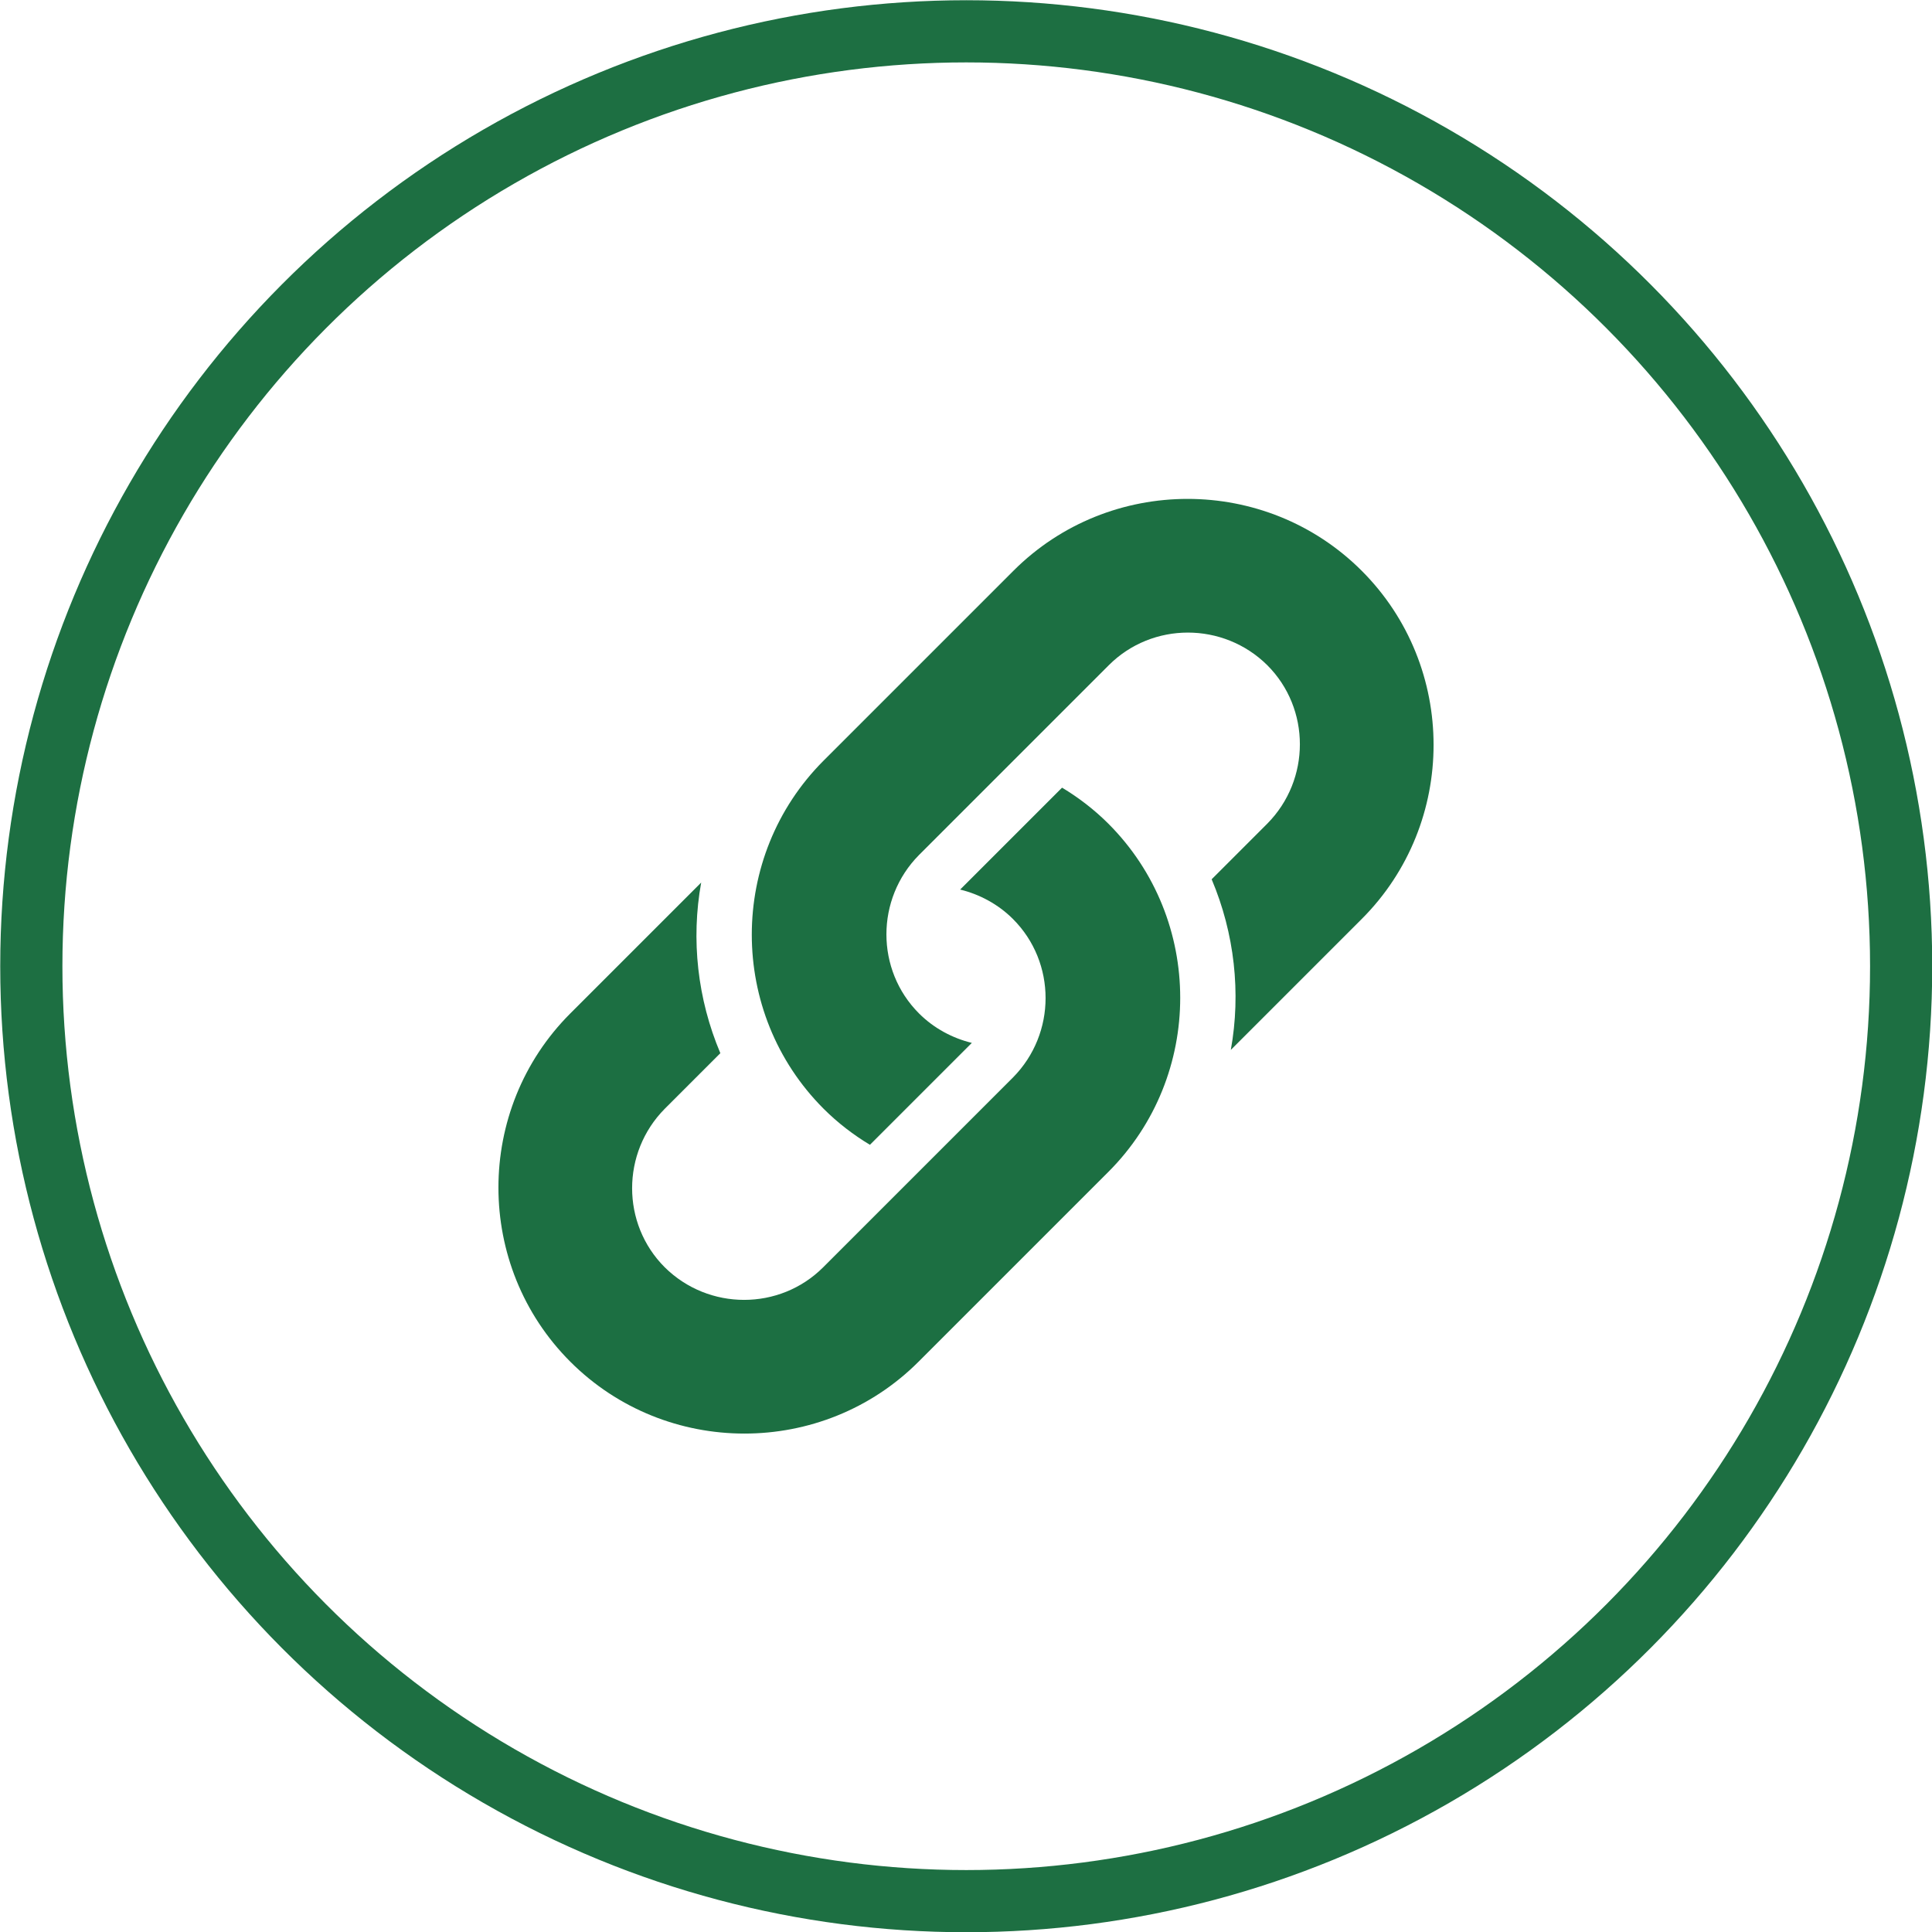 <?xml version="1.0" encoding="UTF-8"?>
<svg id="Layer_2" data-name="Layer 2" xmlns="http://www.w3.org/2000/svg" viewBox="0 0 41.33 41.33">
  <defs>
    <style>
      .cls-1 {
        fill: #1c6f42;
      }

      .cls-2 {
        fill: none;
        stroke: #1d6f42;
        stroke-linejoin: round;
        stroke-width: 1.33px;
      }
    </style>
  </defs>
  <g id="Header">
    <g>
      <circle class="cls-2" cx="20.67" cy="20.67" r="20"/>
      <g>
        <path class="cls-1" d="M26.31,22.48l2.82-2.82c2.05-2.05,2.05-5.4,0-7.45-2.05-2.05-5.4-2.05-7.45,0l-4.06,4.06c-2.05,2.05-2.05,5.4,0,7.45.3.3.64.56.99.77l2.18-2.18c-.41-.1-.81-.31-1.13-.63-.93-.93-.93-2.45,0-3.39l4.06-4.06c.93-.93,2.45-.93,3.39,0,.93.93.93,2.45,0,3.39l-1.19,1.19c.49,1.16.63,2.43.41,3.65h0Z"/>
        <path class="cls-1" d="M15.02,18.86l-2.82,2.82c-2.05,2.05-2.05,5.4,0,7.45,2.05,2.05,5.4,2.05,7.45,0l4.06-4.06c2.05-2.05,2.05-5.4,0-7.45-.3-.3-.64-.56-.99-.77l-2.18,2.18c.41.1.81.31,1.13.63.93.93.93,2.45,0,3.39l-4.06,4.06c-.93.93-2.45.93-3.39,0-.93-.93-.93-2.45,0-3.39l1.19-1.19c-.49-1.16-.63-2.43-.41-3.65h0Z"/>
      </g>
    </g>
  </g>
</svg>
